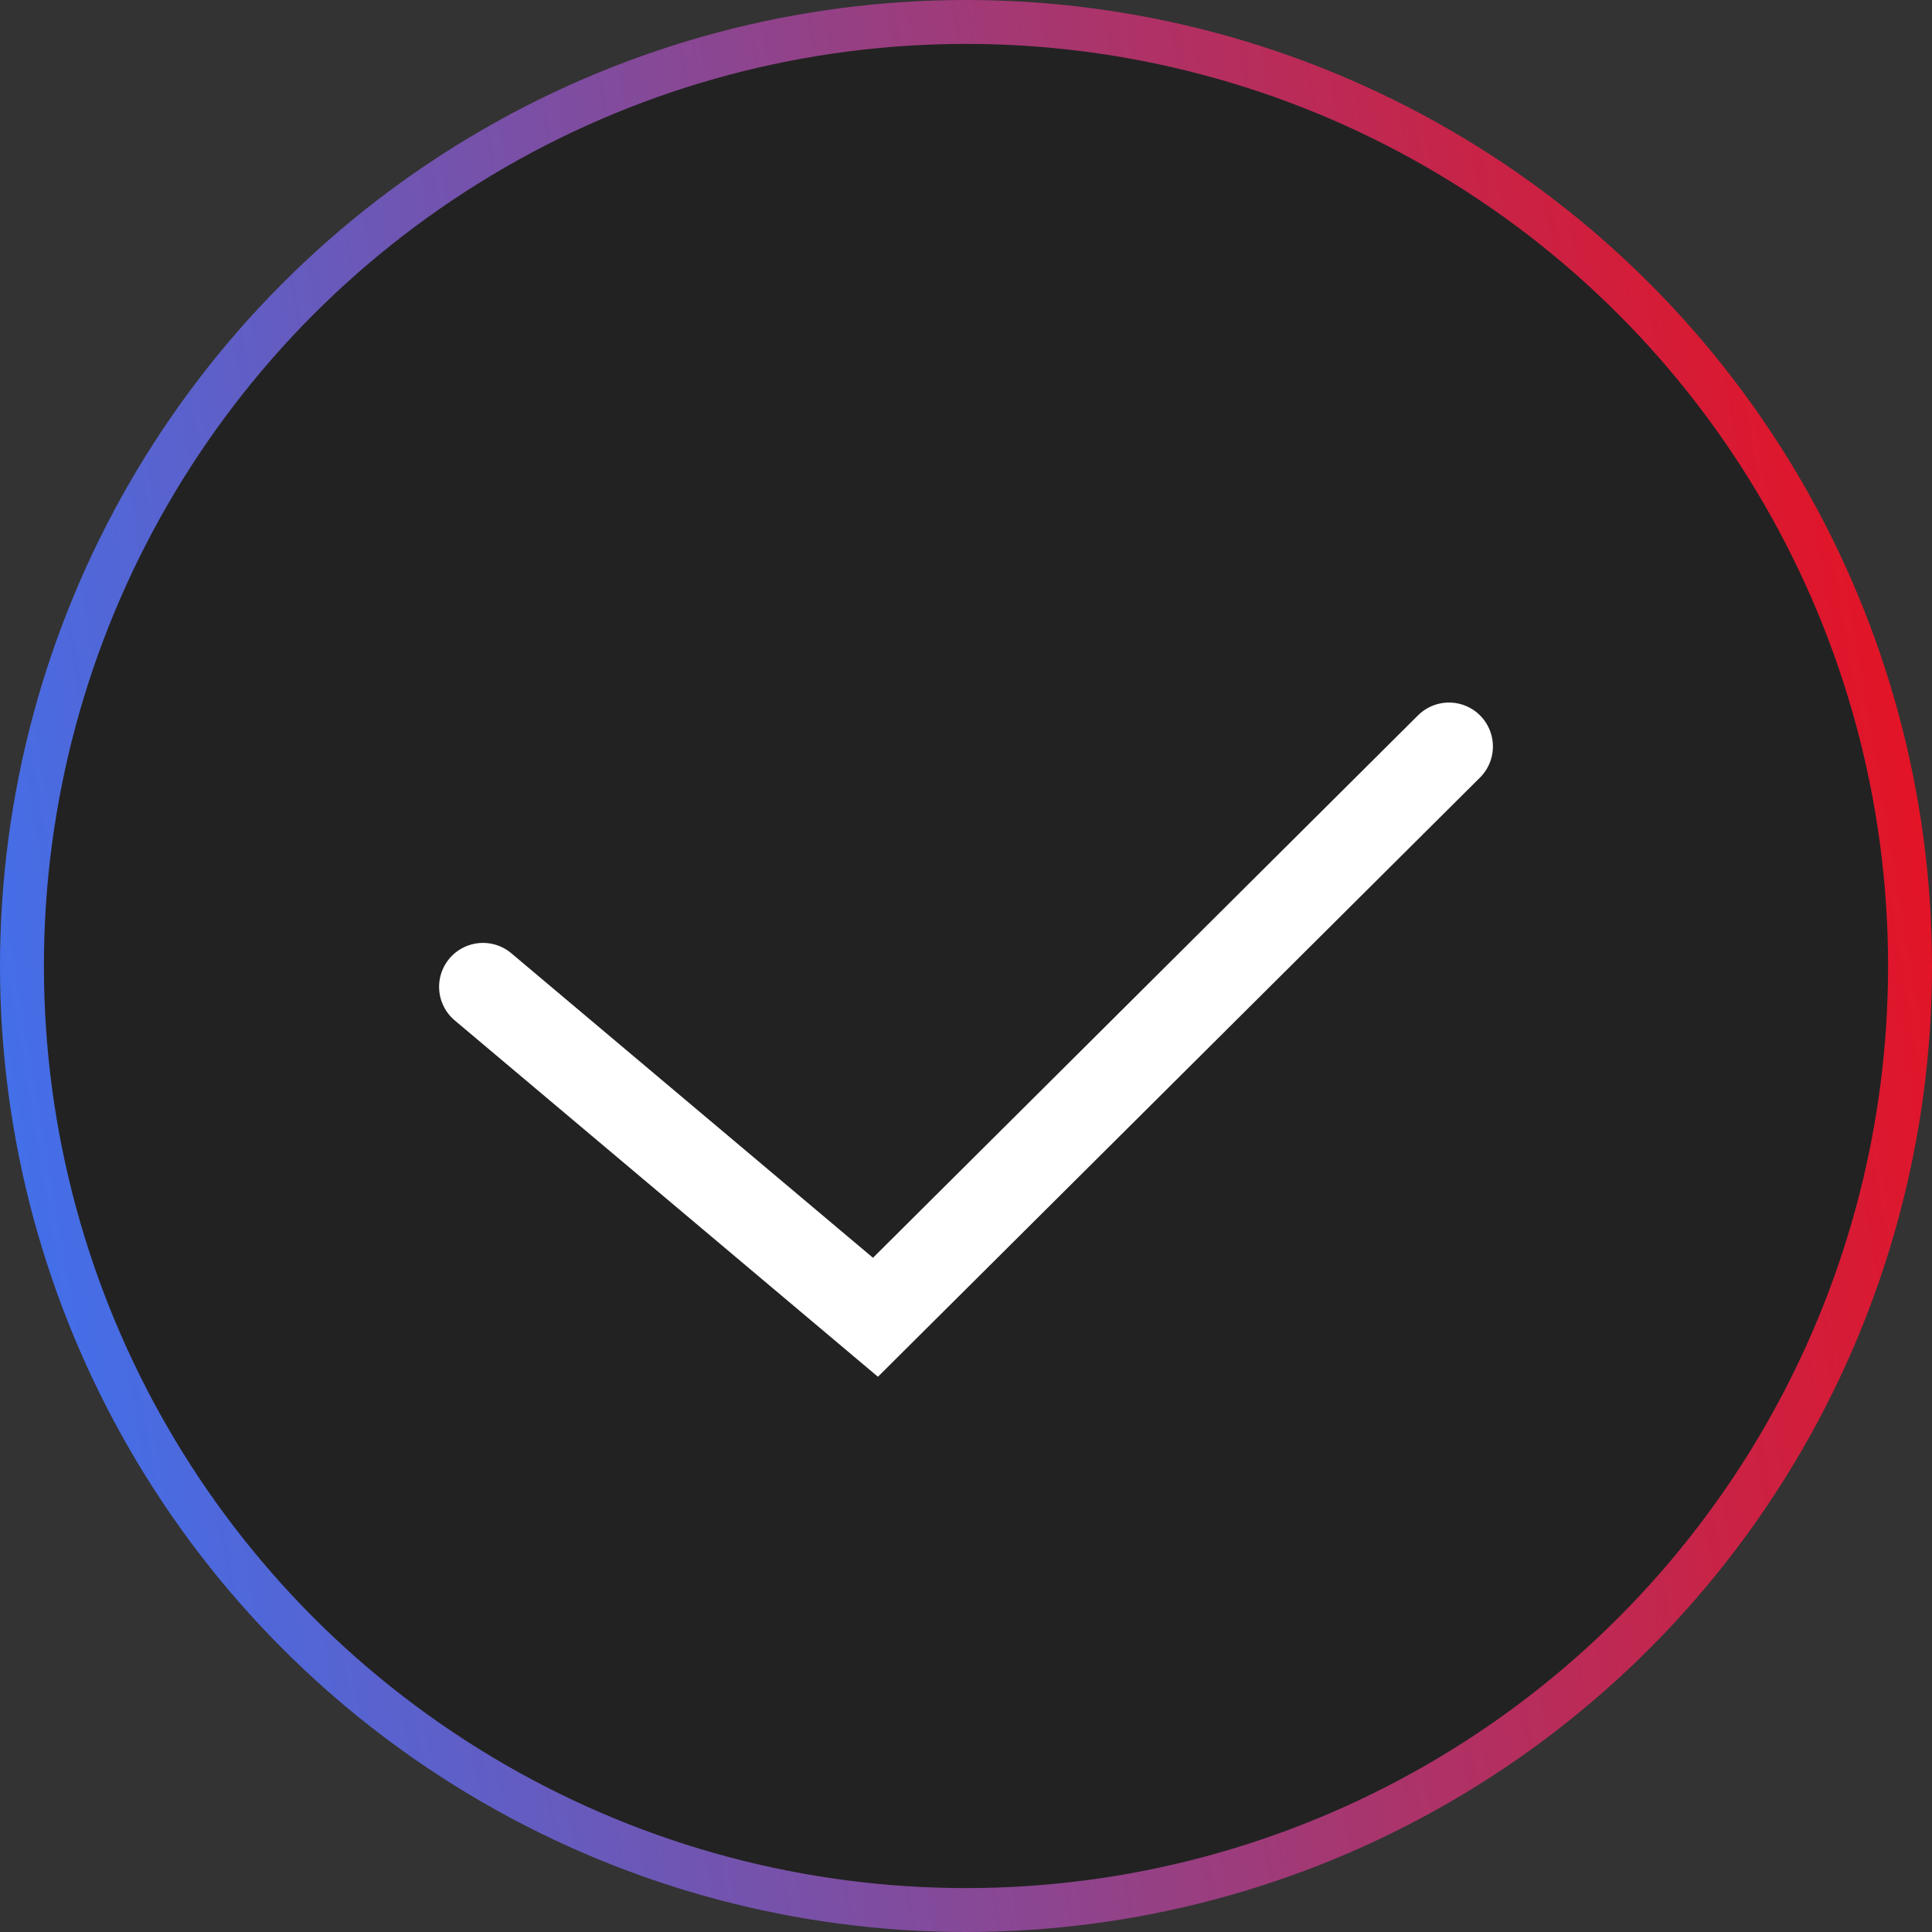 <svg width="44" height="44" viewBox="0 0 44 44" fill="none" xmlns="http://www.w3.org/2000/svg">
<rect x="0" y="0" width="44" height="44" fill="#333333" stroke="none"/>
<circle cx="22" cy="22" r="21.5" fill="#222222" stroke="url(#paint0_linear)"/>
<path d="M11 22.474L19.938 30L33 17" stroke="white" stroke-width="2" stroke-linecap="round"/>
<defs>
<linearGradient id="paint0_linear" x1="49.002" y1="3.837" x2="-6.737" y2="13.289" gradientUnits="userSpaceOnUse">
<stop stop-color="#FF0404"/>
<stop offset="1" stop-color="#3179FF"/>
</linearGradient>
</defs>
</svg>
